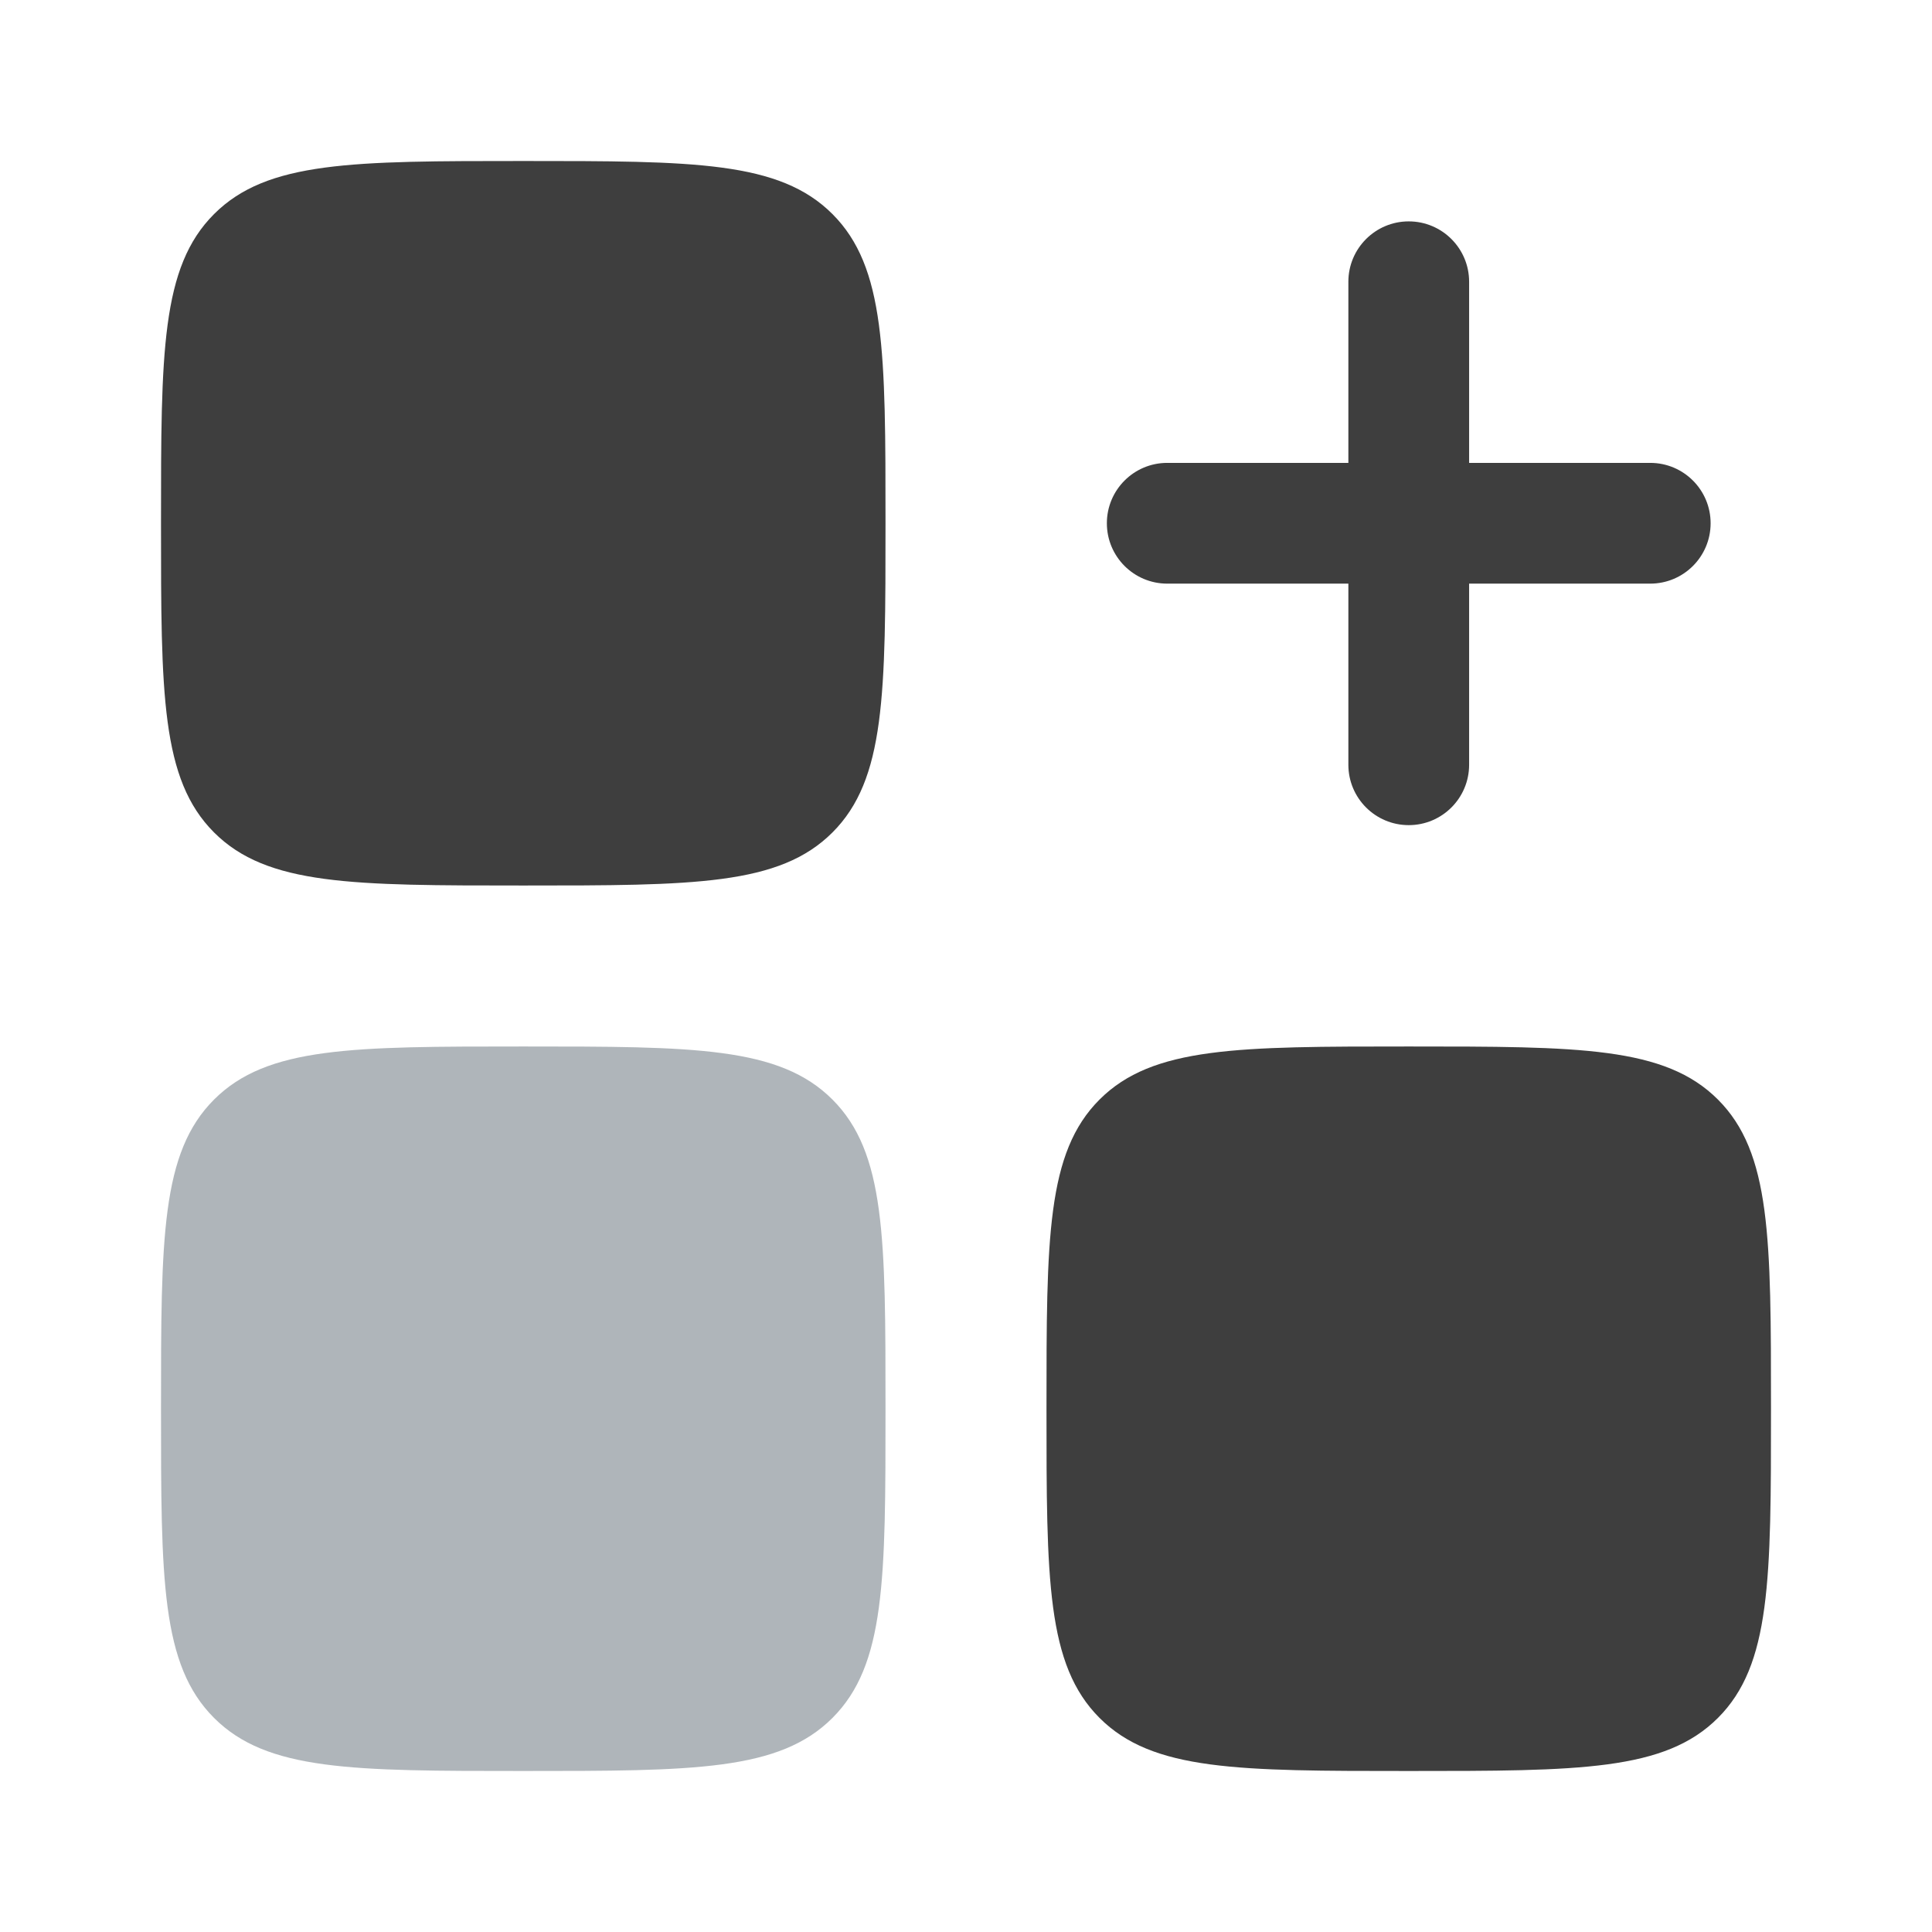 <?xml version="1.0" encoding="UTF-8"?>
<svg id="Ebene_1" xmlns="http://www.w3.org/2000/svg" version="1.1" viewBox="0 0 800 800">
  <!-- Generator: Adobe Illustrator 29.8.1, SVG Export Plug-In . SVG Version: 2.1.1 Build 2)  -->
  <defs>
    <style>
      .st0, .st1 {
        fill: #3e3e3e;
      }

      .st1 {
        fill-rule: evenodd;
      }

      .st2 {
        fill: #606c76;
        isolation: isolate;
        opacity: .5;
      }
    </style>
  </defs>
  <path class="st1" d="M583.33,91.67c13.81,0,25,11.19,25,25v75h75c13.81,0,25,11.19,25,25s-11.19,25-25,25h-75v75c0,13.81-11.19,25-25,25s-25-11.19-25-25v-75h-75c-13.81,0-25-11.19-25-25s11.19-25,25-25h75v-75c0-13.81,11.19-25,25-25Z"/>
  <path class="st0" d="M66.67,216.67c0-70.71,0-106.07,21.97-128.03,21.97-21.97,57.32-21.97,128.03-21.97s106.07,0,128.03,21.97c21.97,21.97,21.97,57.32,21.97,128.03s0,106.07-21.97,128.03c-21.97,21.97-57.32,21.97-128.03,21.97s-106.07,0-128.03-21.97c-21.97-21.97-21.97-57.32-21.97-128.03Z"/>
  <path class="st0" d="M433.33,583.33c0-70.71,0-106.07,21.97-128.03,21.97-21.97,57.32-21.97,128.03-21.97s106.07,0,128.03,21.97c21.97,21.97,21.97,57.32,21.97,128.03s0,106.07-21.97,128.03-57.32,21.97-128.03,21.97-106.07,0-128.03-21.97c-21.97-21.97-21.97-57.32-21.97-128.03Z"/>
  <path class="st2" d="M66.67,583.33c0-70.71,0-106.07,21.97-128.03,21.97-21.97,57.32-21.97,128.03-21.97s106.07,0,128.03,21.97c21.97,21.97,21.97,57.32,21.97,128.03s0,106.07-21.97,128.03c-21.97,21.97-57.32,21.97-128.03,21.97s-106.07,0-128.03-21.97c-21.97-21.97-21.97-57.32-21.97-128.03Z"/>
</svg>